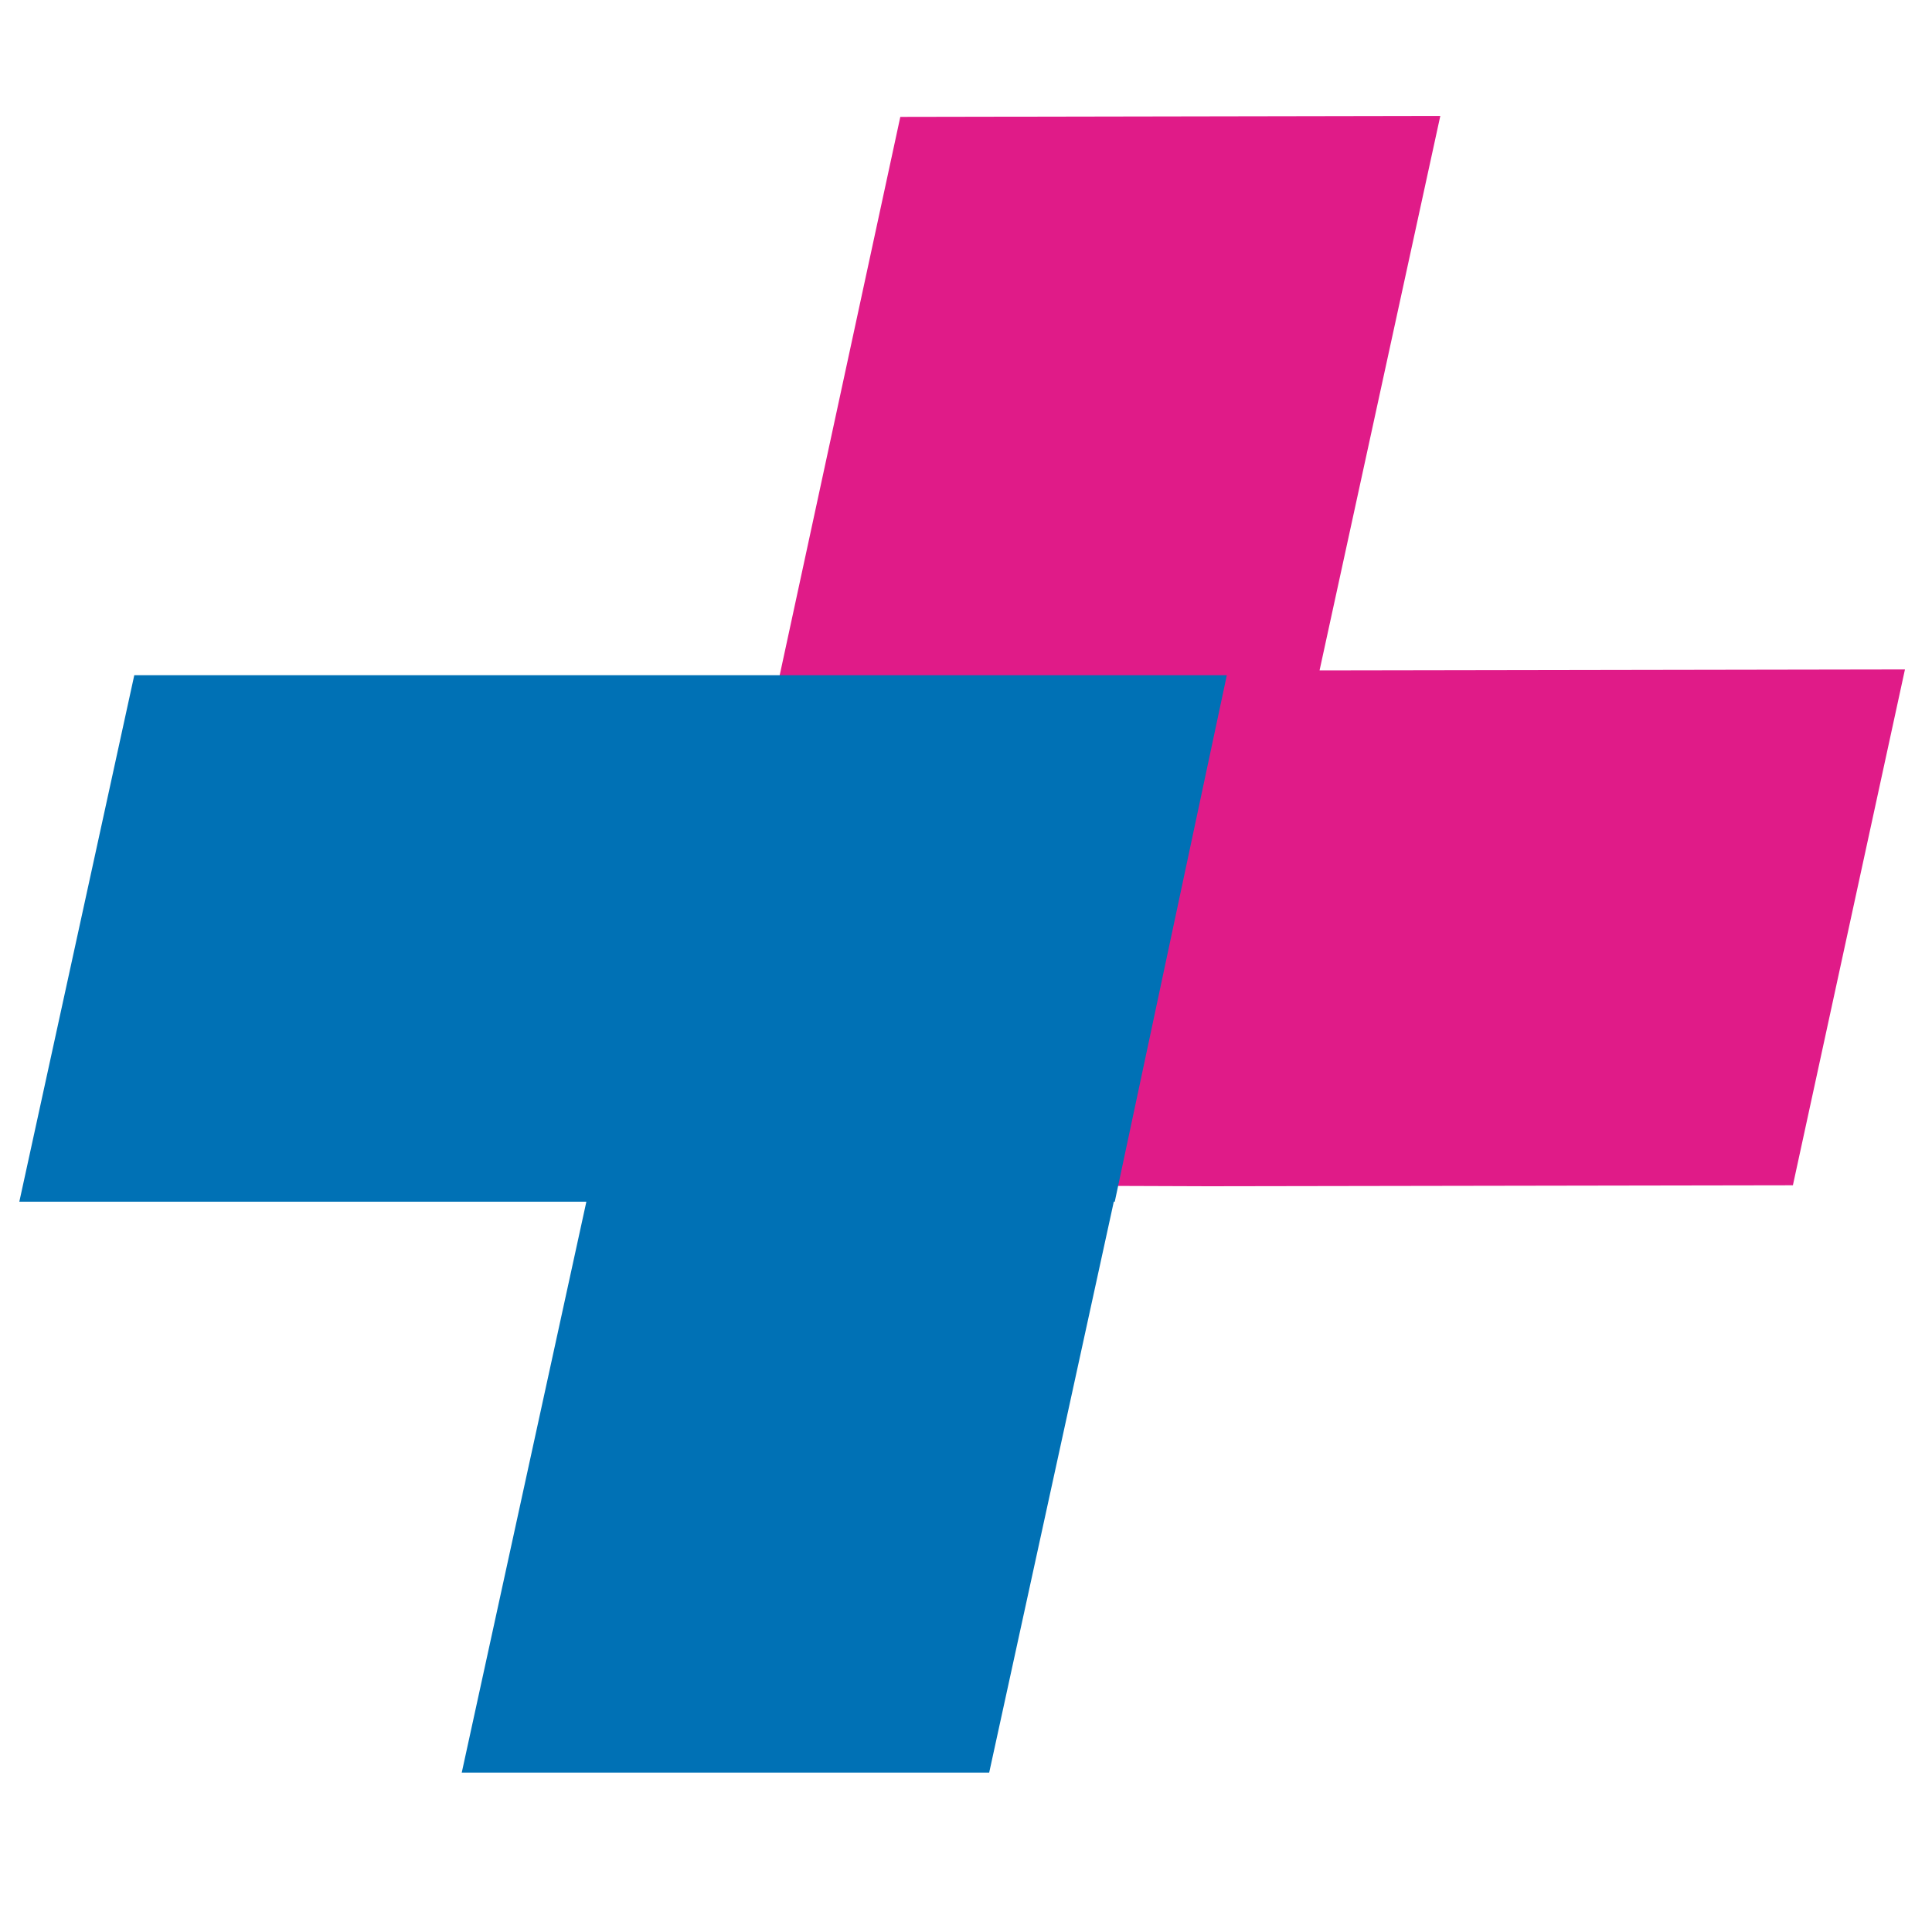 <svg xmlns="http://www.w3.org/2000/svg" width="32" height="32" version="1.2" viewBox="0 0 200 200"><path d="m125.1 122.8-55.8-.2 11.5-53.1 12.4-57.4 55.9-.1-12.5 57.4 60.6-.1-11.6 53.4-60.5.1z" style="fill:#e01b88"/><path d="M115.4 124.4 127 69.9H13.9L2 124.4h58.7l-12.9 59.1h54.6l12.9-59.1z" style="fill:#0071b5"/></svg>
